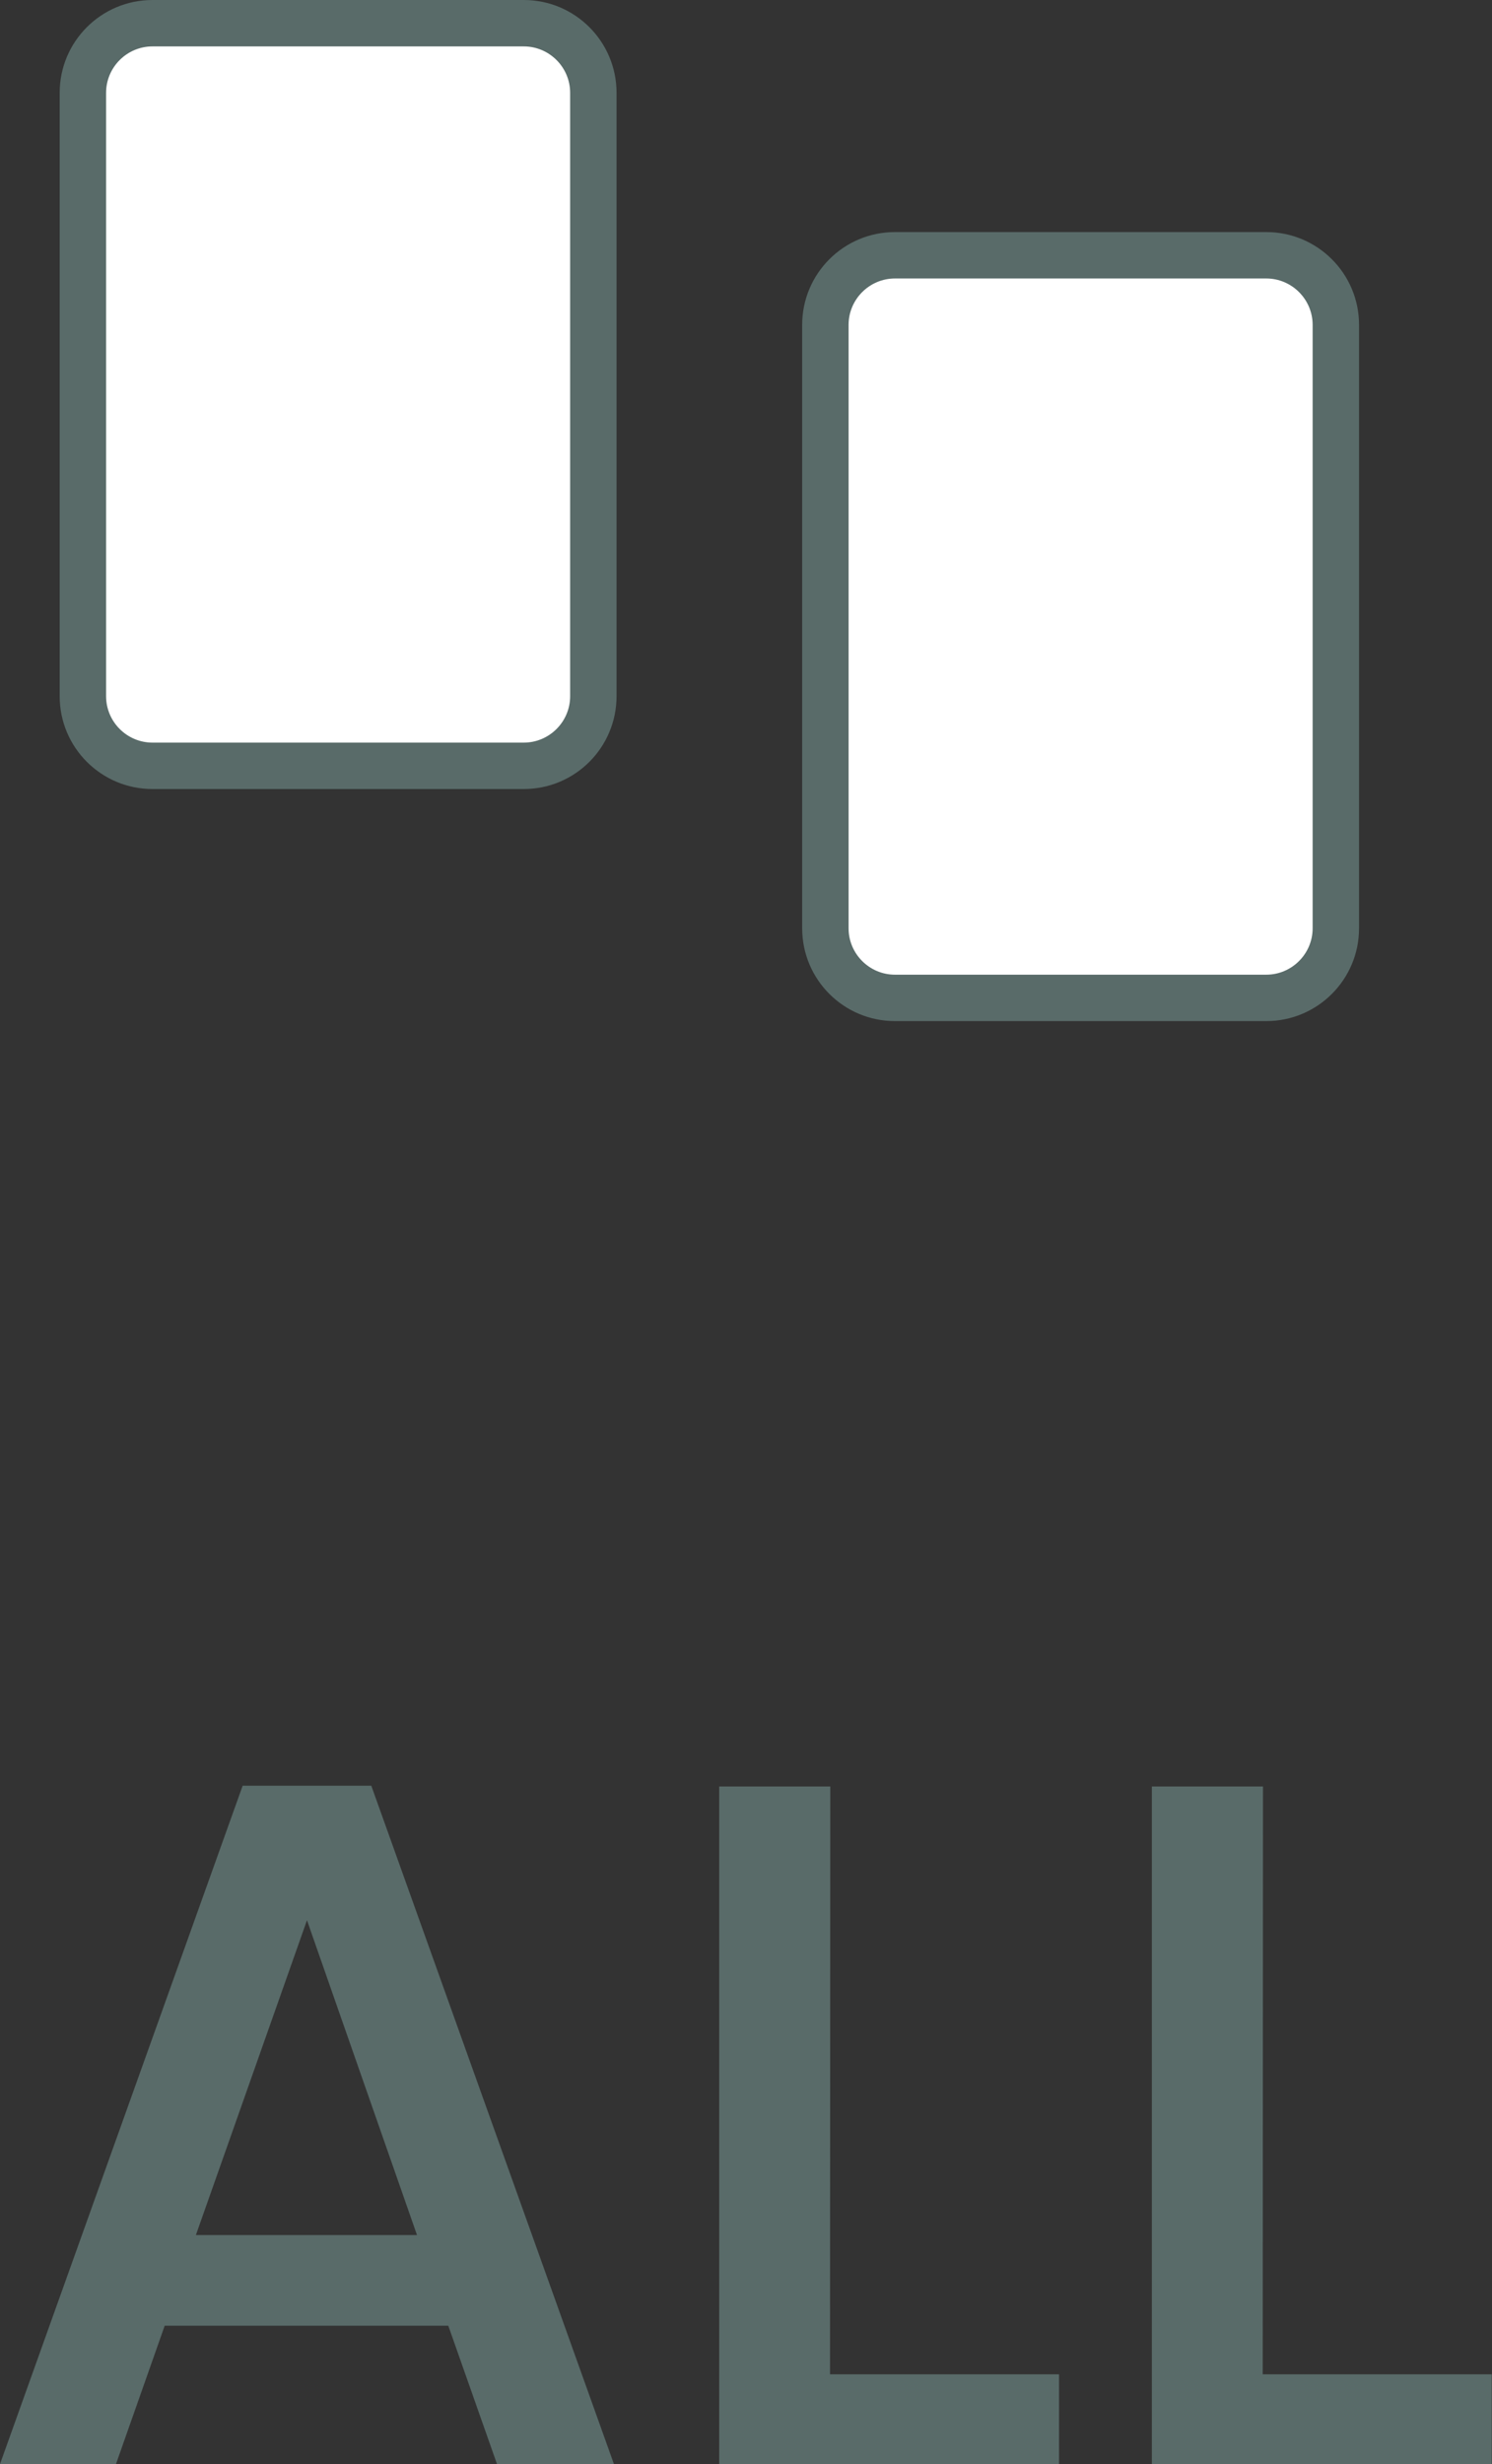 <svg xmlns="http://www.w3.org/2000/svg" width="32.151" height="53.09" viewBox="0 0 32.151 53.09">
  <rect x="0" y="0" width="32.151" height="53.09" fill="#333333" stroke="none"/>
  <g id="グループ_4250" data-name="グループ 4250" transform="translate(-1712.714 -10671.672)">
    <path id="パス_783" data-name="パス 783" d="M10.374-2.982H4.263L3.213,0H.714L5.943-14.616H8.715L13.944,0h-2.52ZM9.7-4.935,7.329-11.718,4.935-4.935Zm8.9,3h4.935V0H16.212V-14.6h2.394Zm9.324,0h4.935V0H25.536V-14.6H27.93Z" transform="translate(1712 10724.762)" fill="#596b69"/>
    <g id="パス_784" data-name="パス 784" transform="translate(1714 10671.672)" fill="#fff">
      <path d="M 10 16.5 L 2 16.5 C 1.173 16.5 0.5 15.827 0.5 15 L 0.5 2 C 0.5 1.173 1.173 0.5 2 0.5 L 10 0.5 C 10.827 0.5 11.5 1.173 11.5 2 L 11.5 15 C 11.5 15.827 10.827 16.5 10 16.5 Z" stroke="none"/>
      <path d="M 2 1 C 1.449 1 1 1.449 1 2 L 1 15 C 1 15.551 1.449 16 2 16 L 10 16 C 10.551 16 11 15.551 11 15 L 11 2 C 11 1.449 10.551 1 10 1 L 2 1 M 2 0 L 10 0 C 11.105 0 12 0.895 12 2 L 12 15 C 12 16.105 11.105 17 10 17 L 2 17 C 0.895 17 0 16.105 0 15 L 0 2 C 0 0.895 0.895 0 2 0 Z" stroke="none" fill="#596b69"/>
    </g>
    <g id="パス_785" data-name="パス 785" transform="translate(1730 10676.672)" fill="#fff">
      <path d="M 10 16.5 L 2 16.5 C 1.173 16.5 0.5 15.827 0.5 15 L 0.5 2 C 0.5 1.173 1.173 0.5 2 0.5 L 10 0.5 C 10.827 0.5 11.5 1.173 11.5 2 L 11.5 15 C 11.5 15.827 10.827 16.5 10 16.5 Z" stroke="none"/>
      <path d="M 2 1 C 1.449 1 1 1.449 1 2 L 1 15 C 1 15.551 1.449 16 2 16 L 10 16 C 10.551 16 11 15.551 11 15 L 11 2 C 11 1.449 10.551 1 10 1 L 2 1 M 2 0 L 10 0 C 11.105 0 12 0.895 12 2 L 12 15 C 12 16.105 11.105 17 10 17 L 2 17 C 0.895 17 0 16.105 0 15 L 0 2 C 0 0.895 0.895 0 2 0 Z" stroke="none" fill="#596b69"/>
    </g>
  </g>
</svg>
